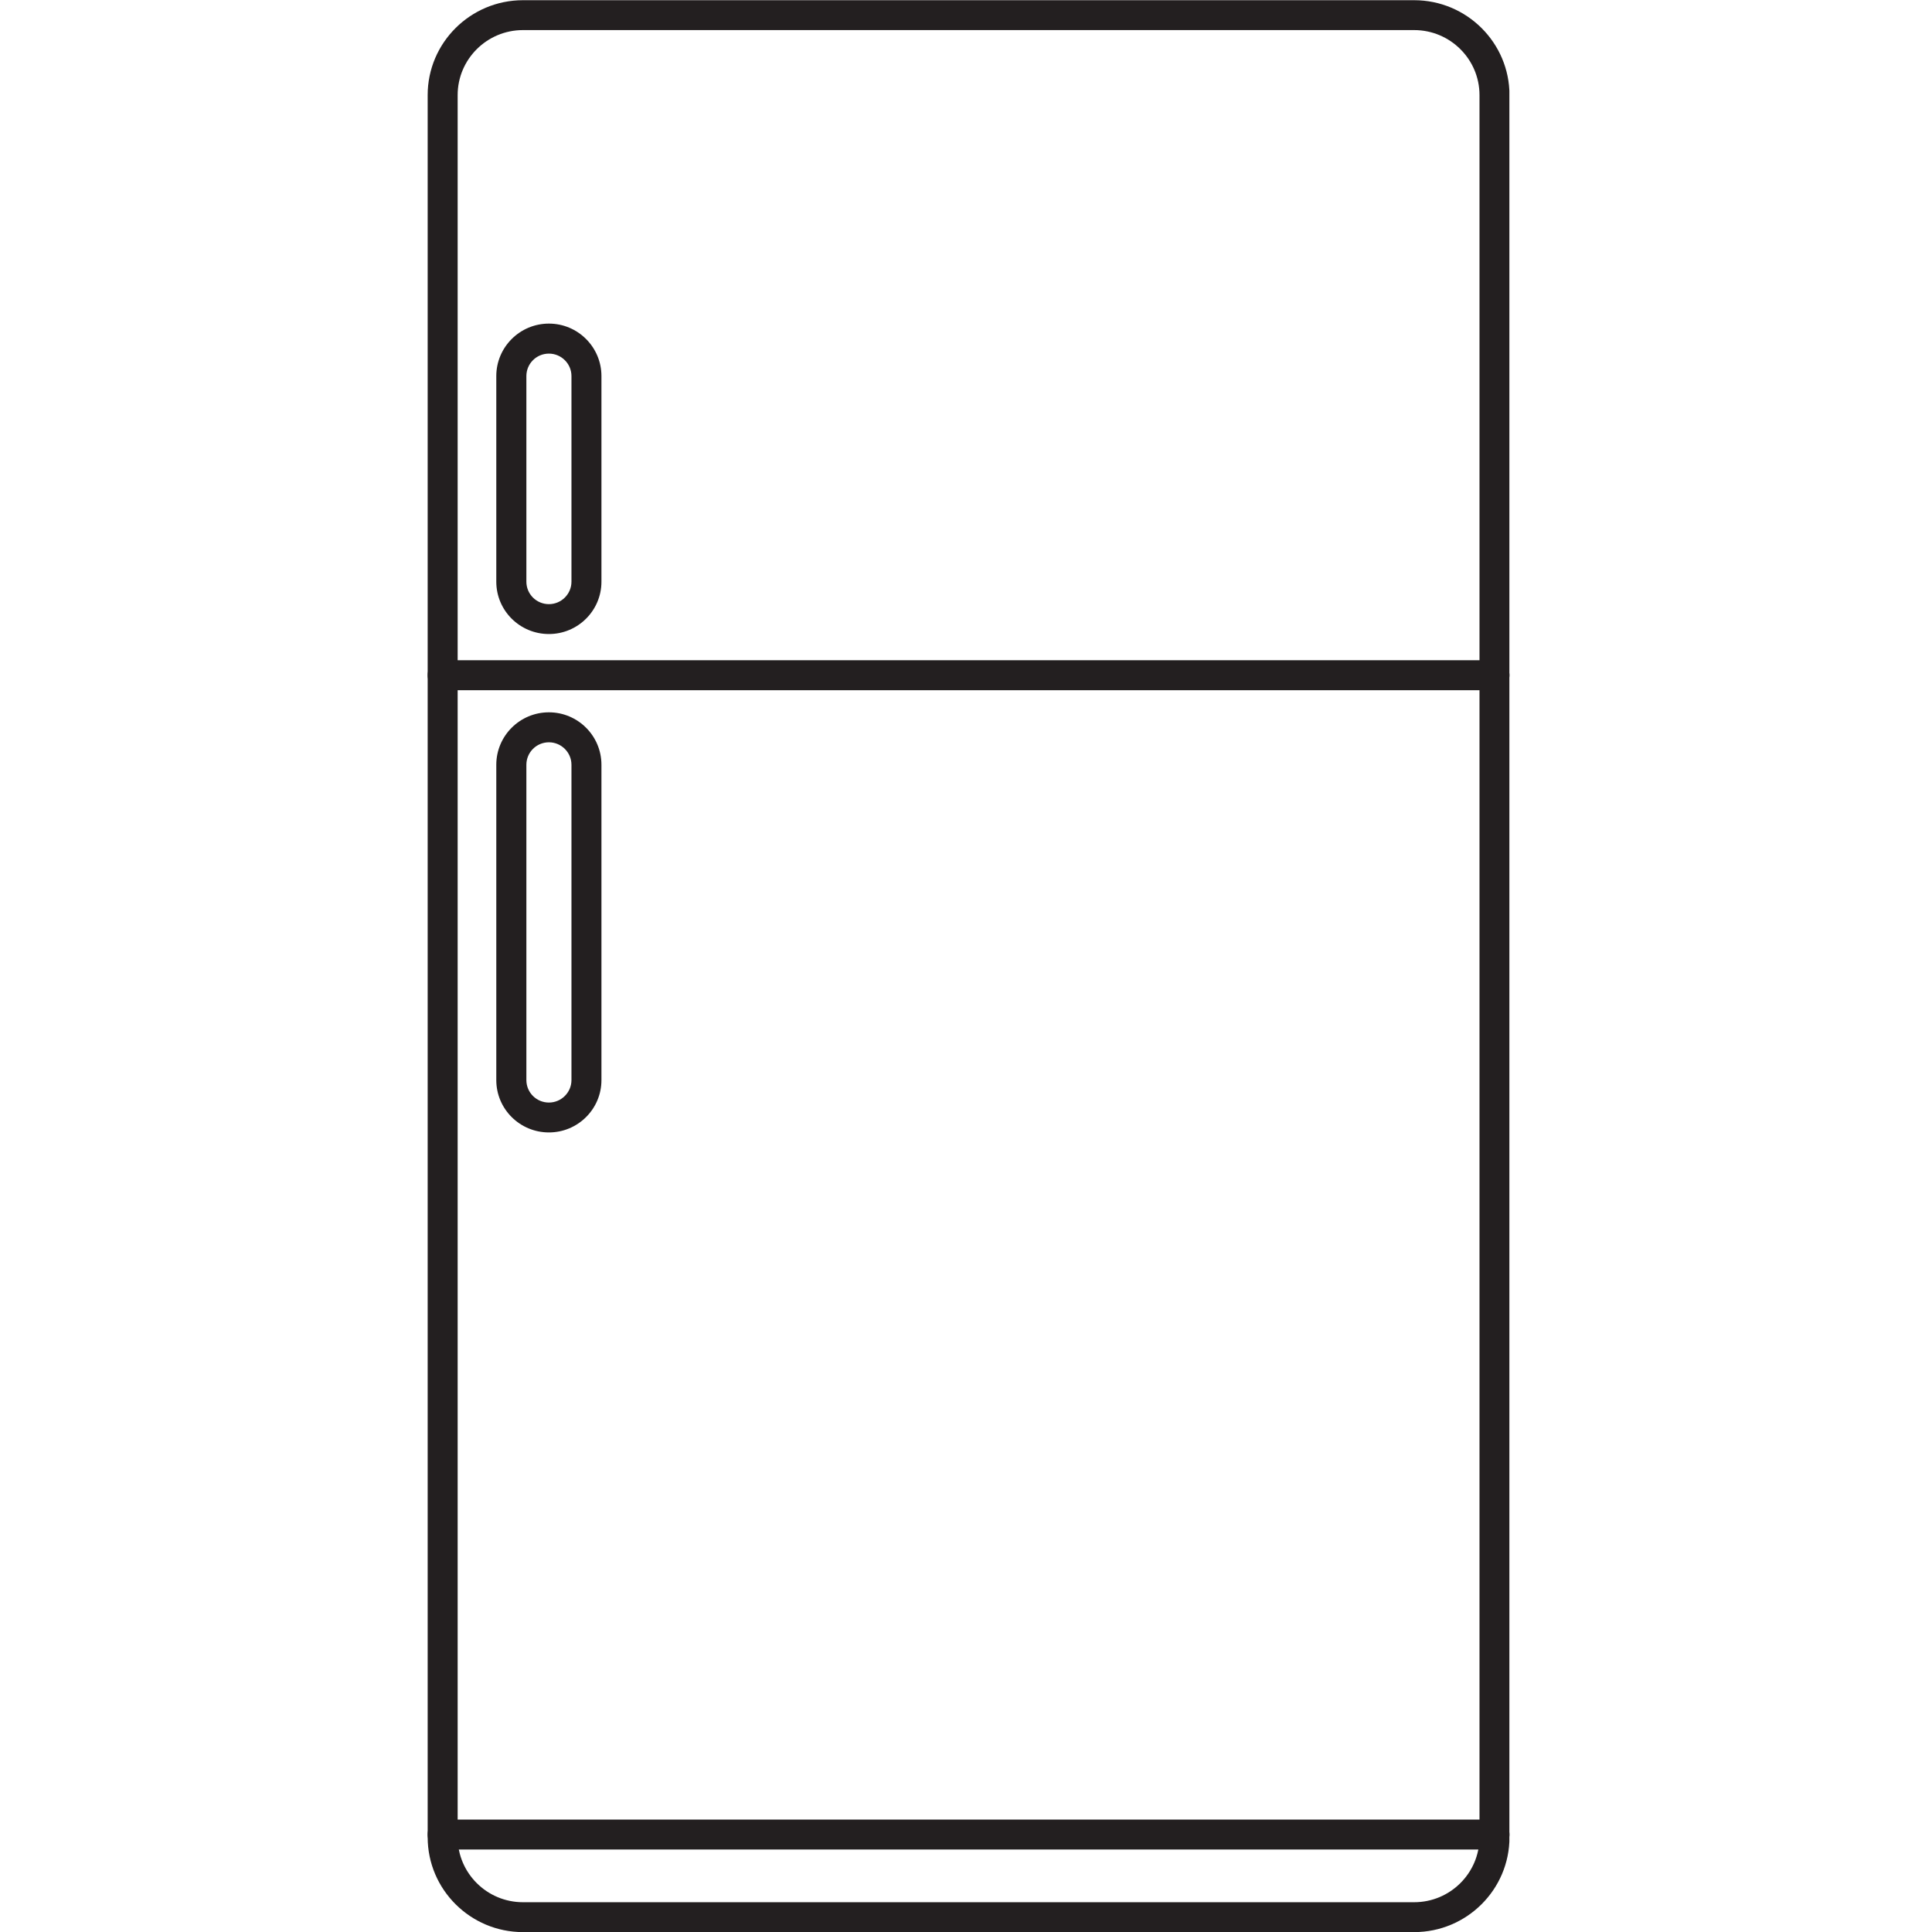<svg xmlns="http://www.w3.org/2000/svg" xmlns:xlink="http://www.w3.org/1999/xlink" width="100" zoomAndPan="magnify" viewBox="0 0 75 75" height="100" preserveAspectRatio="xMidYMid meet" version="1.0"><defs><clipPath id="3336b23d8f"><path d="M 16.594 0 L 58.594 0 L 58.594 75 L 16.594 75 Z M 16.594 0 " clip-rule="nonzero"/></clipPath><clipPath id="edd90f34e9"><path d="M 16.594 25 L 58.594 25 L 58.594 27 L 16.594 27 Z M 16.594 25 " clip-rule="nonzero"/></clipPath><clipPath id="eb2f807424"><path d="M 16.594 70 L 58.594 70 L 58.594 72 L 16.594 72 Z M 16.594 70 " clip-rule="nonzero"/></clipPath></defs><g clip-path="url(#3336b23d8f)"><path fill="#231f20" d="M 20.301 1.168 C 18.902 1.168 17.766 2.301 17.766 3.691 L 17.766 71.32 C 17.766 72.711 18.902 73.844 20.301 73.844 L 54.898 73.844 C 56.297 73.844 57.434 72.711 57.434 71.32 L 57.434 3.691 C 57.434 2.301 56.297 1.168 54.898 1.168 Z M 54.898 75.004 L 20.301 75.004 C 18.262 75.004 16.602 73.352 16.602 71.32 L 16.602 3.691 C 16.602 1.66 18.262 0.008 20.301 0.008 L 54.898 0.008 C 56.938 0.008 58.598 1.66 58.598 3.691 L 58.598 71.32 C 58.598 73.352 56.938 75.004 54.898 75.004 " fill-opacity="1" fill-rule="nonzero"/></g><g clip-path="url(#edd90f34e9)"><path fill="#231f20" d="M 58.016 26.793 L 17.184 26.793 C 16.859 26.793 16.602 26.531 16.602 26.211 C 16.602 25.891 16.859 25.629 17.184 25.629 L 58.016 25.629 C 58.336 25.629 58.598 25.891 58.598 26.211 C 58.598 26.531 58.336 26.793 58.016 26.793 " fill-opacity="1" fill-rule="nonzero"/></g><path fill="#231f20" d="M 21.309 13.727 C 20.824 13.727 20.434 14.117 20.434 14.598 L 20.434 22.582 C 20.434 23.062 20.824 23.453 21.309 23.453 C 21.789 23.453 22.184 23.062 22.184 22.582 L 22.184 14.598 C 22.184 14.117 21.789 13.727 21.309 13.727 Z M 21.309 24.613 C 20.18 24.613 19.266 23.703 19.266 22.582 L 19.266 14.598 C 19.266 13.477 20.18 12.562 21.309 12.562 C 22.434 12.562 23.348 13.477 23.348 14.598 L 23.348 22.582 C 23.348 23.703 22.434 24.613 21.309 24.613 " fill-opacity="1" fill-rule="nonzero"/><path fill="#231f20" d="M 21.309 28.816 C 20.824 28.816 20.434 29.207 20.434 29.688 L 20.434 41.93 C 20.434 42.41 20.824 42.801 21.309 42.801 C 21.789 42.801 22.184 42.41 22.184 41.93 L 22.184 29.688 C 22.184 29.207 21.789 28.816 21.309 28.816 Z M 21.309 43.961 C 20.18 43.961 19.266 43.051 19.266 41.93 L 19.266 29.688 C 19.266 28.566 20.18 27.652 21.309 27.652 C 22.434 27.652 23.348 28.566 23.348 29.688 L 23.348 41.93 C 23.348 43.051 22.434 43.961 21.309 43.961 " fill-opacity="1" fill-rule="nonzero"/><g clip-path="url(#eb2f807424)"><path fill="#231f20" d="M 58.016 71.797 L 17.184 71.797 C 16.859 71.797 16.602 71.539 16.602 71.215 C 16.602 70.895 16.859 70.637 17.184 70.637 L 58.016 70.637 C 58.336 70.637 58.598 70.895 58.598 71.215 C 58.598 71.539 58.336 71.797 58.016 71.797 " fill-opacity="1" fill-rule="nonzero"/></g></svg>
